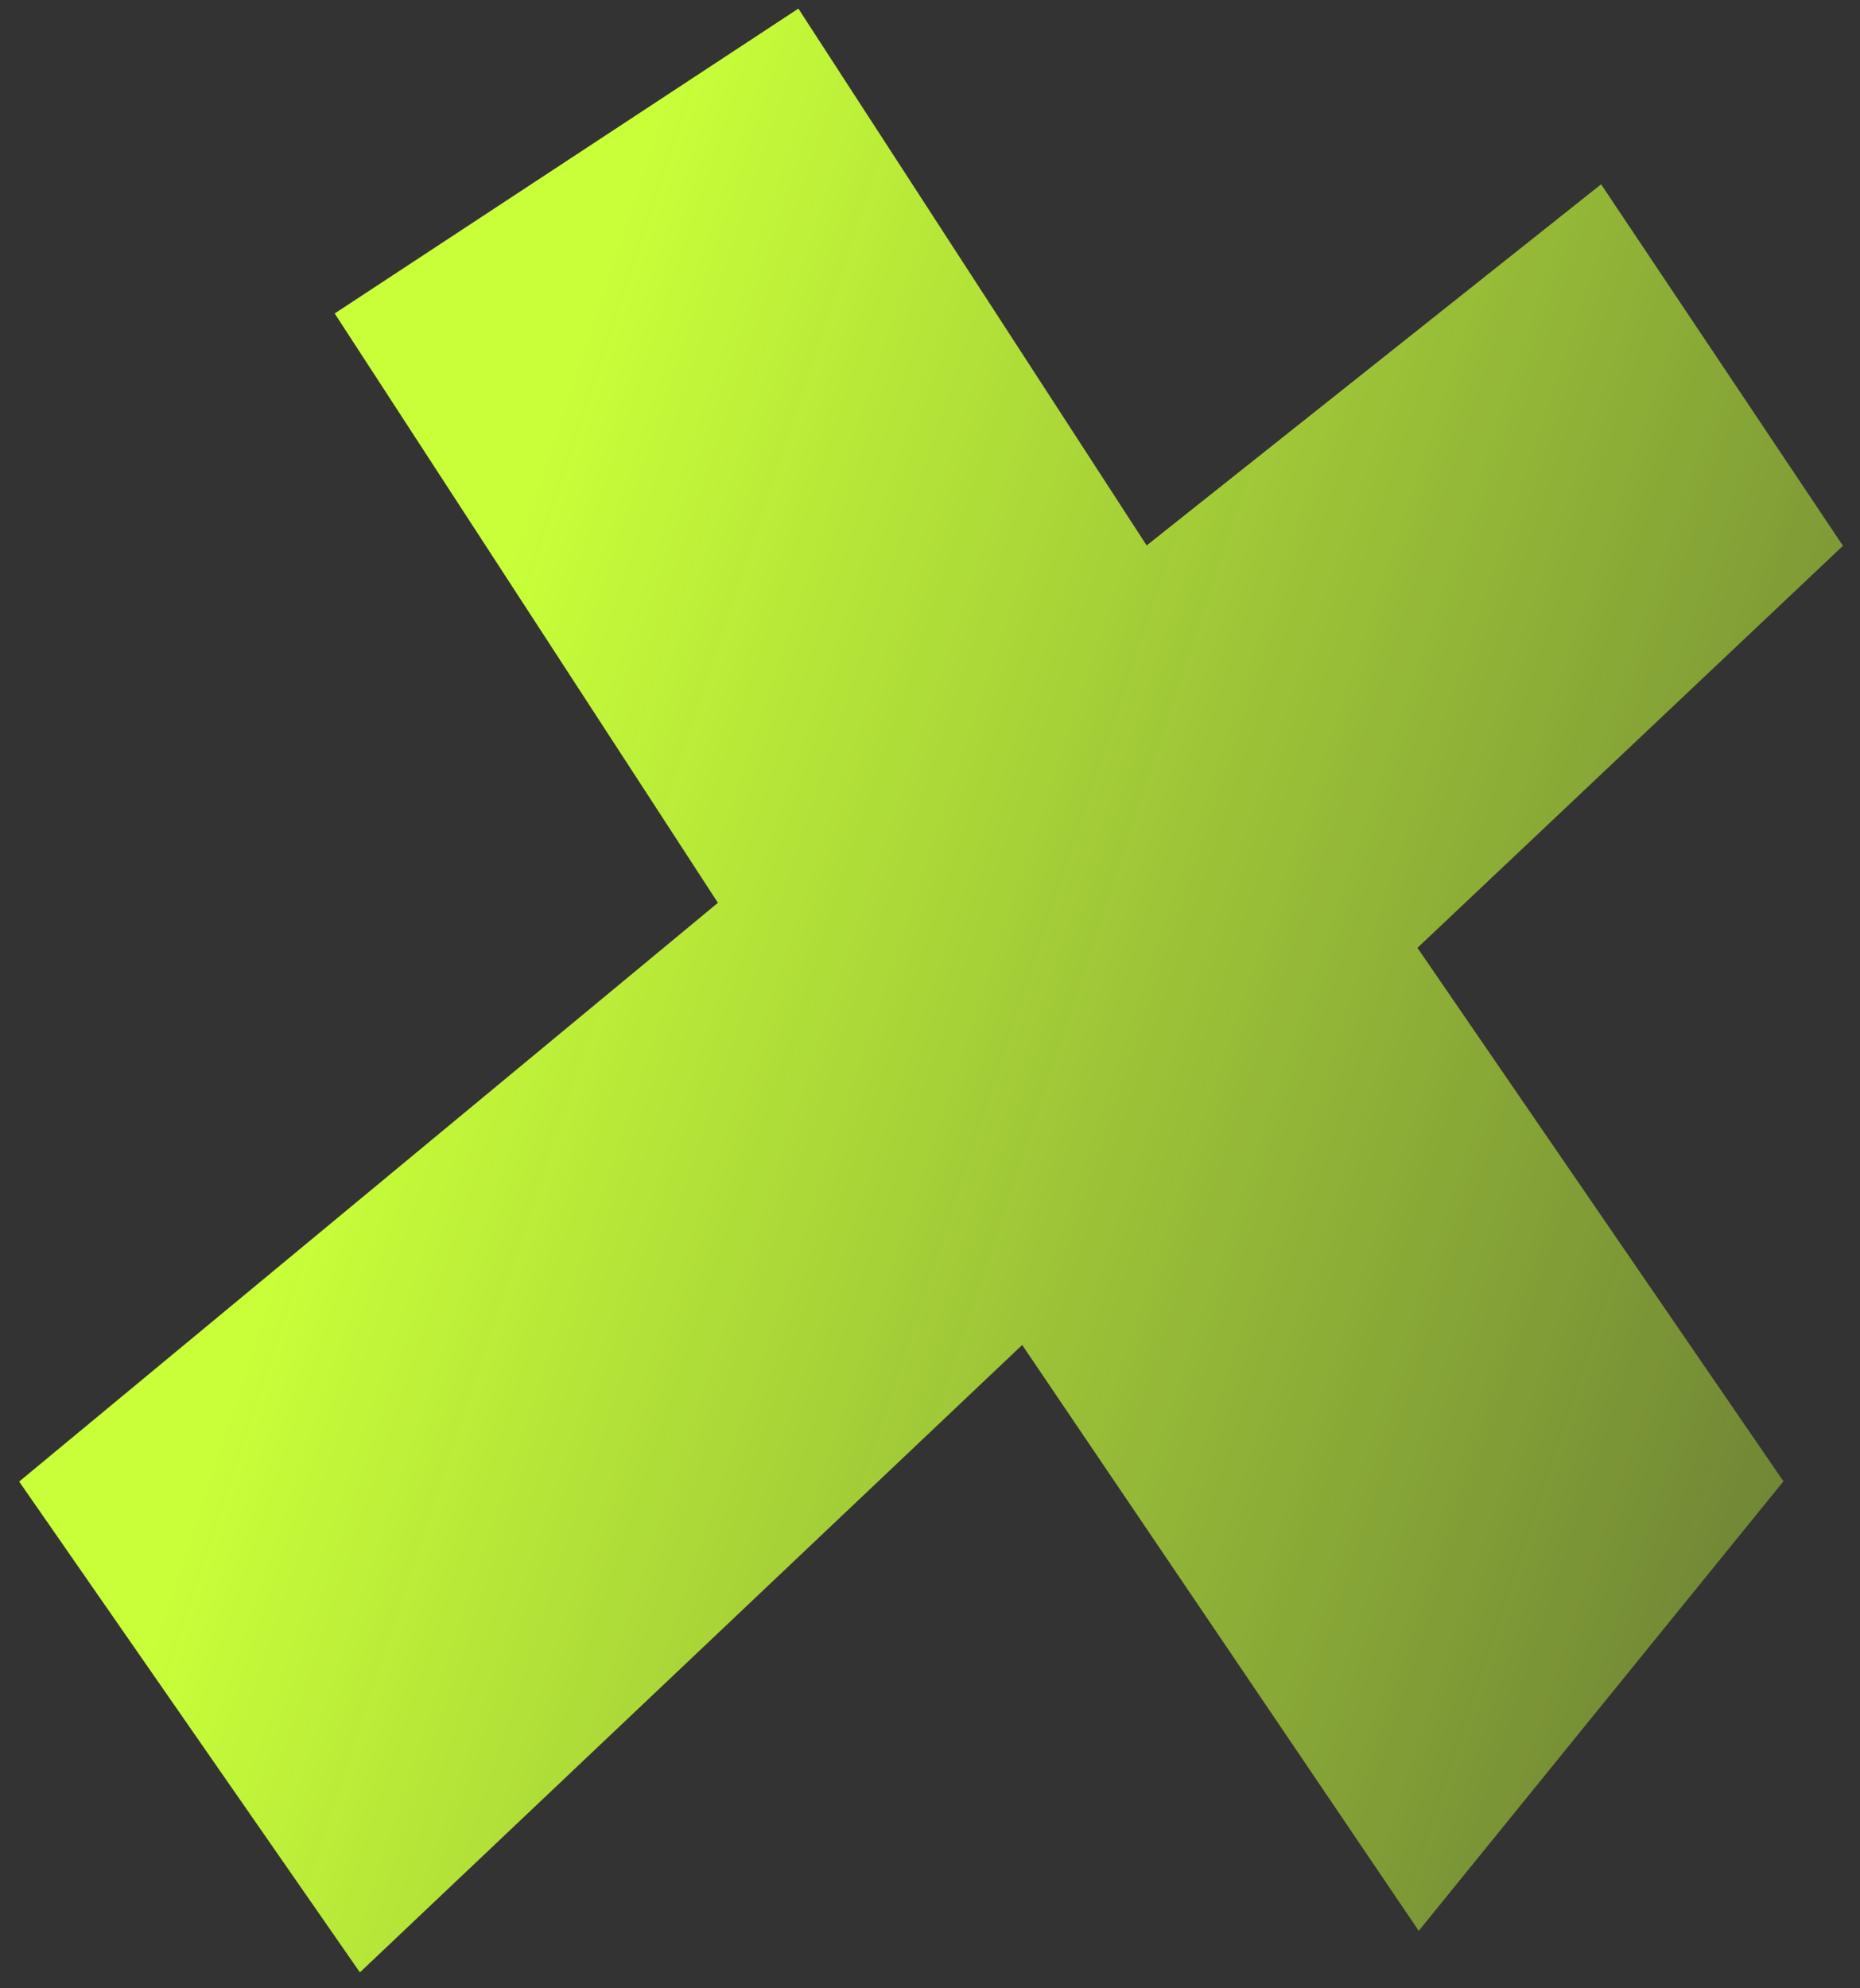 <svg xmlns="http://www.w3.org/2000/svg" width="87" height="93" viewBox="0 0 87 93" fill="none"><rect x="0" y="0" width="87" height="93" fill="#333333" stroke="none"/><path fill="url(#plus1a)" d="M83.418 69.287 66.36 90.312 47.812 62.909 16.834 92.255.896 69.298l32.684-27.07-17.926-27.566L37.343.402l16.291 25.11L74.89 8.621l11.313 16.908L66.3 44.334l17.119 24.953Z"/><defs><linearGradient id="plus1a" x1="23.968" x2="137.06" y1="25.912" y2="63.413" gradientUnits="userSpaceOnUse"><stop stop-color="#C8FF39"/><stop offset="1" stop-color="#C8FF39" stop-opacity="0"/></linearGradient></defs></svg>
